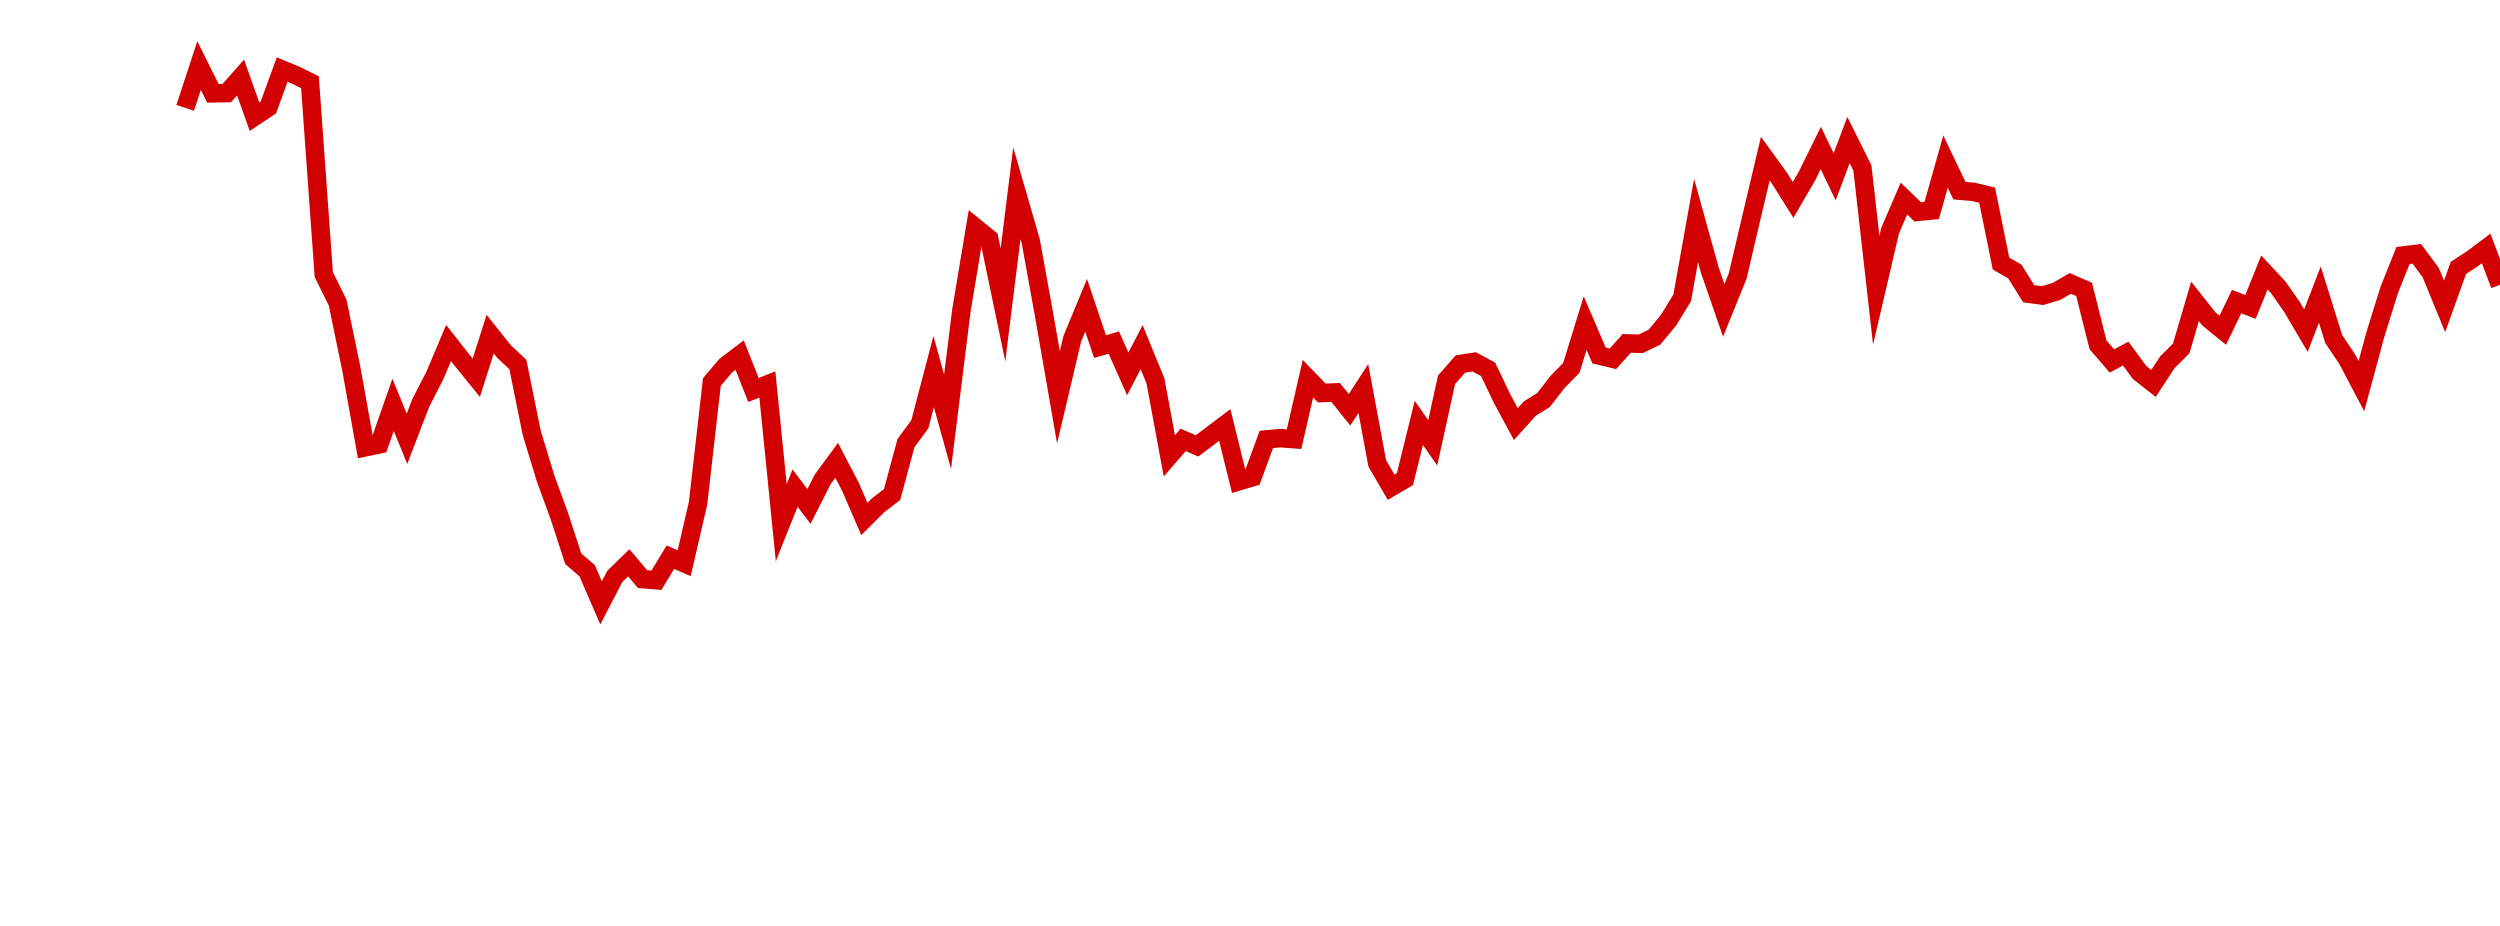 <?xml version="1.0" encoding="UTF-8"?>
<svg xmlns="http://www.w3.org/2000/svg" xmlns:xlink="http://www.w3.org/1999/xlink" width="135pt" height="50pt" viewBox="0 0 135 50" version="1.1">
<defs>
<clipPath id="Powa9AZBSi__clip1">
  <path d="M 9.5 0 L 135 0 L 135 40.5 L 9.5 40.5 Z M 9.5 0 "/>
</clipPath>
</defs>
<g id="surface973292">
<g clip-path="url(#Powa9AZBSi__clip1)" clip-rule="nonzero">
<path style="fill:none;stroke-width:1;stroke-linecap:butt;stroke-linejoin:miter;stroke:rgb(82.353%,0%,0%);stroke-opacity:1;stroke-miterlimit:10;" d="M 10 5.824 L 10.75 3.539 L 11.496 5.039 L 12.246 5.027 L 12.992 4.184 L 13.742 6.301 L 14.492 5.801 L 15.238 3.758 L 15.988 4.07 L 16.738 4.441 L 17.484 14.824 L 18.234 16.344 L 18.98 19.961 L 19.73 24.152 L 20.48 23.996 L 21.227 21.859 L 21.977 23.695 L 22.723 21.754 L 23.473 20.297 L 24.223 18.523 L 24.969 19.473 L 25.719 20.398 L 26.469 18.043 L 27.215 18.98 L 27.965 19.684 L 28.711 23.367 L 29.461 25.832 L 30.211 27.887 L 30.957 30.176 L 31.707 30.82 L 32.457 32.555 L 33.203 31.121 L 33.953 30.391 L 34.699 31.273 L 35.449 31.332 L 36.199 30.09 L 36.945 30.414 L 37.695 27.176 L 38.441 20.629 L 39.191 19.746 L 39.941 19.176 L 40.688 21.059 L 41.438 20.762 L 42.188 28.223 L 42.934 26.359 L 43.684 27.348 L 44.43 25.879 L 45.18 24.859 L 45.93 26.301 L 46.676 28.023 L 47.426 27.277 L 48.172 26.707 L 48.922 23.93 L 49.672 22.906 L 50.418 20.066 L 51.168 22.773 L 51.918 16.746 L 52.664 12.277 L 53.414 12.887 L 54.16 16.461 L 54.91 10.434 L 55.66 13.023 L 56.406 17.145 L 57.156 21.457 L 57.902 18.297 L 58.652 16.488 L 59.402 18.715 L 60.148 18.5 L 60.898 20.191 L 61.648 18.746 L 62.395 20.57 L 63.145 24.617 L 63.891 23.754 L 64.641 24.078 L 65.391 23.512 L 66.137 22.949 L 66.887 25.992 L 67.633 25.77 L 68.383 23.73 L 69.133 23.66 L 69.879 23.715 L 70.629 20.445 L 71.379 21.223 L 72.125 21.191 L 72.875 22.129 L 73.621 20.984 L 74.371 25.023 L 75.121 26.309 L 75.867 25.871 L 76.617 22.836 L 77.367 23.914 L 78.113 20.508 L 78.863 19.656 L 79.609 19.539 L 80.359 19.945 L 81.109 21.52 L 81.855 22.902 L 82.605 22.066 L 83.352 21.602 L 84.102 20.629 L 84.852 19.867 L 85.598 17.449 L 86.348 19.195 L 87.098 19.375 L 87.844 18.543 L 88.594 18.566 L 89.34 18.211 L 90.09 17.305 L 90.84 16.082 L 91.586 11.906 L 92.336 14.605 L 93.082 16.762 L 93.832 14.914 L 94.582 11.715 L 95.328 8.566 L 96.078 9.602 L 96.828 10.797 L 97.574 9.512 L 98.324 7.988 L 99.07 9.547 L 99.82 7.562 L 100.57 9.07 L 101.316 15.676 L 102.066 12.457 L 102.812 10.723 L 103.562 11.441 L 104.312 11.367 L 105.059 8.727 L 105.809 10.297 L 106.559 10.359 L 107.305 10.539 L 108.055 14.234 L 108.801 14.66 L 109.551 15.863 L 110.301 15.961 L 111.047 15.738 L 111.797 15.305 L 112.543 15.629 L 113.293 18.621 L 114.043 19.492 L 114.789 19.094 L 115.539 20.117 L 116.289 20.703 L 117.035 19.566 L 117.785 18.816 L 118.531 16.277 L 119.281 17.223 L 120.031 17.832 L 120.777 16.285 L 121.527 16.574 L 122.277 14.711 L 123.023 15.512 L 123.773 16.586 L 124.52 17.855 L 125.27 15.906 L 126.02 18.305 L 126.766 19.422 L 127.516 20.848 L 128.262 18.09 L 129.012 15.676 L 129.762 13.797 L 130.508 13.707 L 131.258 14.715 L 132.008 16.543 L 132.754 14.465 L 133.504 13.977 L 134.25 13.418 L 135 15.379 "/>
</g>
</g>
</svg>
